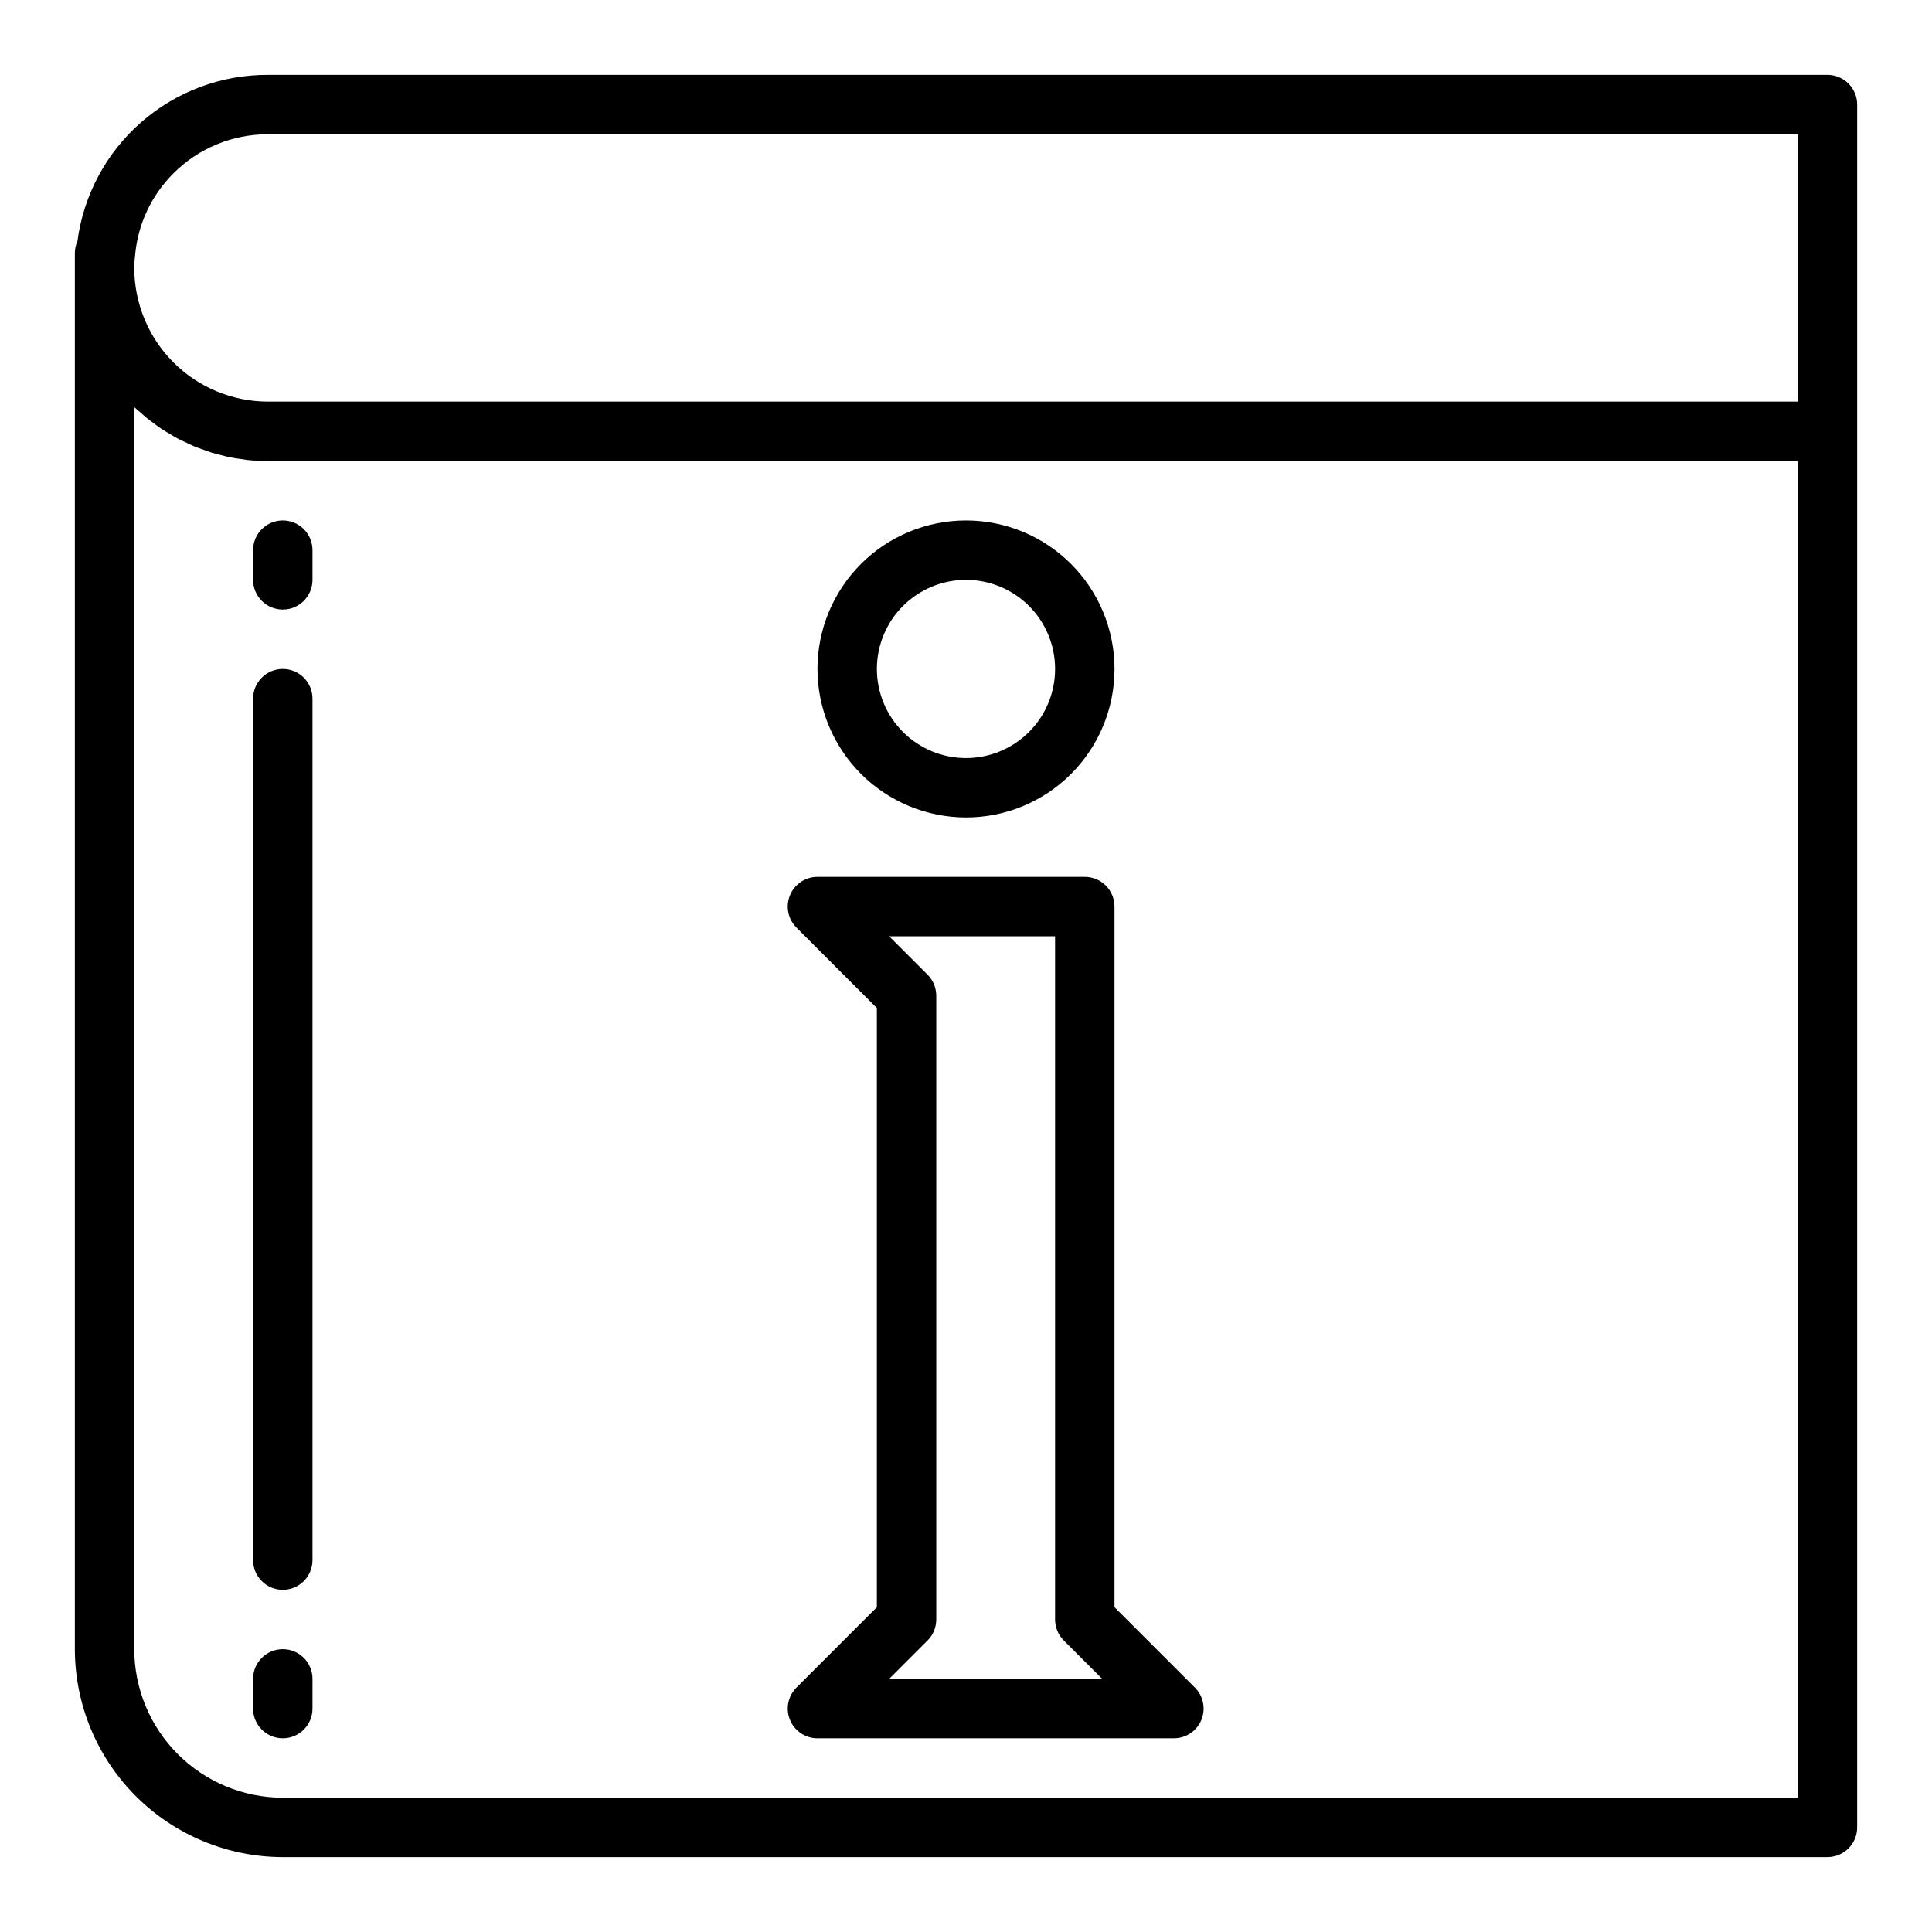 <?xml version="1.0" encoding="UTF-8"?>
<!-- Uploaded to: SVG Repo, www.svgrepo.com, Generator: SVG Repo Mixer Tools -->
<svg fill="#000000" width="800px" height="800px" version="1.1" viewBox="144 144 512 512" xmlns="http://www.w3.org/2000/svg">
 <g>
  <path d="m628.29 163.84h-413.28c-12.34-0.047-24.27 4.406-33.562 12.52-9.293 8.113-15.312 19.336-16.93 31.566-0.445 0.988-0.676 2.062-0.68 3.148v369.98c0.02 14.609 5.828 28.617 16.16 38.945 10.332 10.332 24.336 16.141 38.945 16.16h409.35c2.086 0 4.09-0.832 5.566-2.305 1.473-1.477 2.305-3.481 2.305-5.566v-456.58c0-2.09-0.832-4.09-2.305-5.566-1.477-1.477-3.481-2.309-5.566-2.309zm-438.34 26.113c6.633-6.664 15.656-10.395 25.059-10.367h405.41v70.848h-405.41c-9.395-0.012-18.398-3.746-25.039-10.387s-10.375-15.645-10.387-25.035c0-1.098 0.07-2.195 0.211-3.285 0.703-8.23 4.301-15.945 10.156-21.773zm430.46 430.46h-401.47c-10.434-0.012-20.438-4.164-27.816-11.539-7.379-7.379-11.531-17.387-11.543-27.82v-329.16c0.496 0.473 1.039 0.898 1.574 1.355s1.117 1.016 1.699 1.496c0.582 0.48 1.395 1.047 2.094 1.574 0.699 0.527 1.195 0.898 1.82 1.316 0.621 0.418 1.52 0.93 2.281 1.387 0.629 0.371 1.242 0.789 1.891 1.117 0.789 0.434 1.668 0.789 2.519 1.211 0.637 0.301 1.25 0.621 1.906 0.891 0.891 0.371 1.812 0.676 2.723 1 0.645 0.227 1.266 0.488 1.93 0.684 0.977 0.309 1.984 0.527 2.992 0.789 0.613 0.148 1.219 0.34 1.844 0.465 1.133 0.227 2.289 0.379 3.441 0.527 0.527 0.07 1.047 0.18 1.574 0.234 1.699 0.164 3.426 0.262 5.164 0.262l405.38-0.004z"/>
  <path d="m400 360.64c10.438 0 20.449-4.144 27.832-11.527 7.379-7.379 11.527-17.391 11.527-27.832 0-10.438-4.148-20.449-11.527-27.832-7.383-7.379-17.395-11.527-27.832-11.527-10.441 0-20.453 4.148-27.832 11.527-7.383 7.383-11.531 17.395-11.531 27.832 0.016 10.438 4.164 20.441 11.543 27.82 7.379 7.379 17.383 11.527 27.82 11.539zm0-62.977v0.004c6.262 0 12.27 2.484 16.699 6.914 4.426 4.43 6.914 10.438 6.914 16.699 0 6.266-2.488 12.27-6.914 16.699-4.43 4.43-10.438 6.918-16.699 6.918-6.266 0-12.273-2.488-16.699-6.918-4.43-4.43-6.918-10.434-6.918-16.699 0-6.262 2.488-12.27 6.918-16.699 4.426-4.43 10.434-6.914 16.699-6.914z"/>
  <path d="m355.07 591.23c-2.254 2.25-2.926 5.637-1.707 8.578s4.086 4.859 7.269 4.859h94.465c3.184 0 6.055-1.918 7.273-4.859s0.543-6.328-1.707-8.578l-21.309-21.309v-185.67c0-2.086-0.832-4.09-2.305-5.566-1.477-1.477-3.481-2.305-5.566-2.305h-70.852c-3.184 0-6.051 1.918-7.269 4.859-1.219 2.941-0.547 6.328 1.707 8.578l21.309 21.309v158.8zm34.746-188.93-10.18-10.18h43.973v181.06c0 2.086 0.832 4.09 2.309 5.566l10.18 10.176h-56.461l10.18-10.18v0.004c1.477-1.477 2.305-3.481 2.305-5.566v-165.31c0-2.09-0.828-4.09-2.305-5.566z"/>
  <path d="m218.94 321.28c-4.348 0-7.871 3.523-7.871 7.871v228.29c0 4.348 3.523 7.875 7.871 7.875s7.871-3.527 7.871-7.875v-228.29c0-2.086-0.828-4.09-2.305-5.566-1.477-1.473-3.477-2.305-5.566-2.305z"/>
  <path d="m211.07 289.79v7.875c0 4.348 3.523 7.871 7.871 7.871s7.871-3.523 7.871-7.871v-7.875c0-4.348-3.523-7.871-7.871-7.871s-7.871 3.523-7.871 7.871z"/>
  <path d="m218.94 581.05c-4.348 0-7.871 3.523-7.871 7.871v7.875c0 4.348 3.523 7.871 7.871 7.871s7.871-3.523 7.871-7.871v-7.875c0-2.086-0.828-4.09-2.305-5.566-1.477-1.477-3.477-2.305-5.566-2.305z"/>
 </g>
</svg>